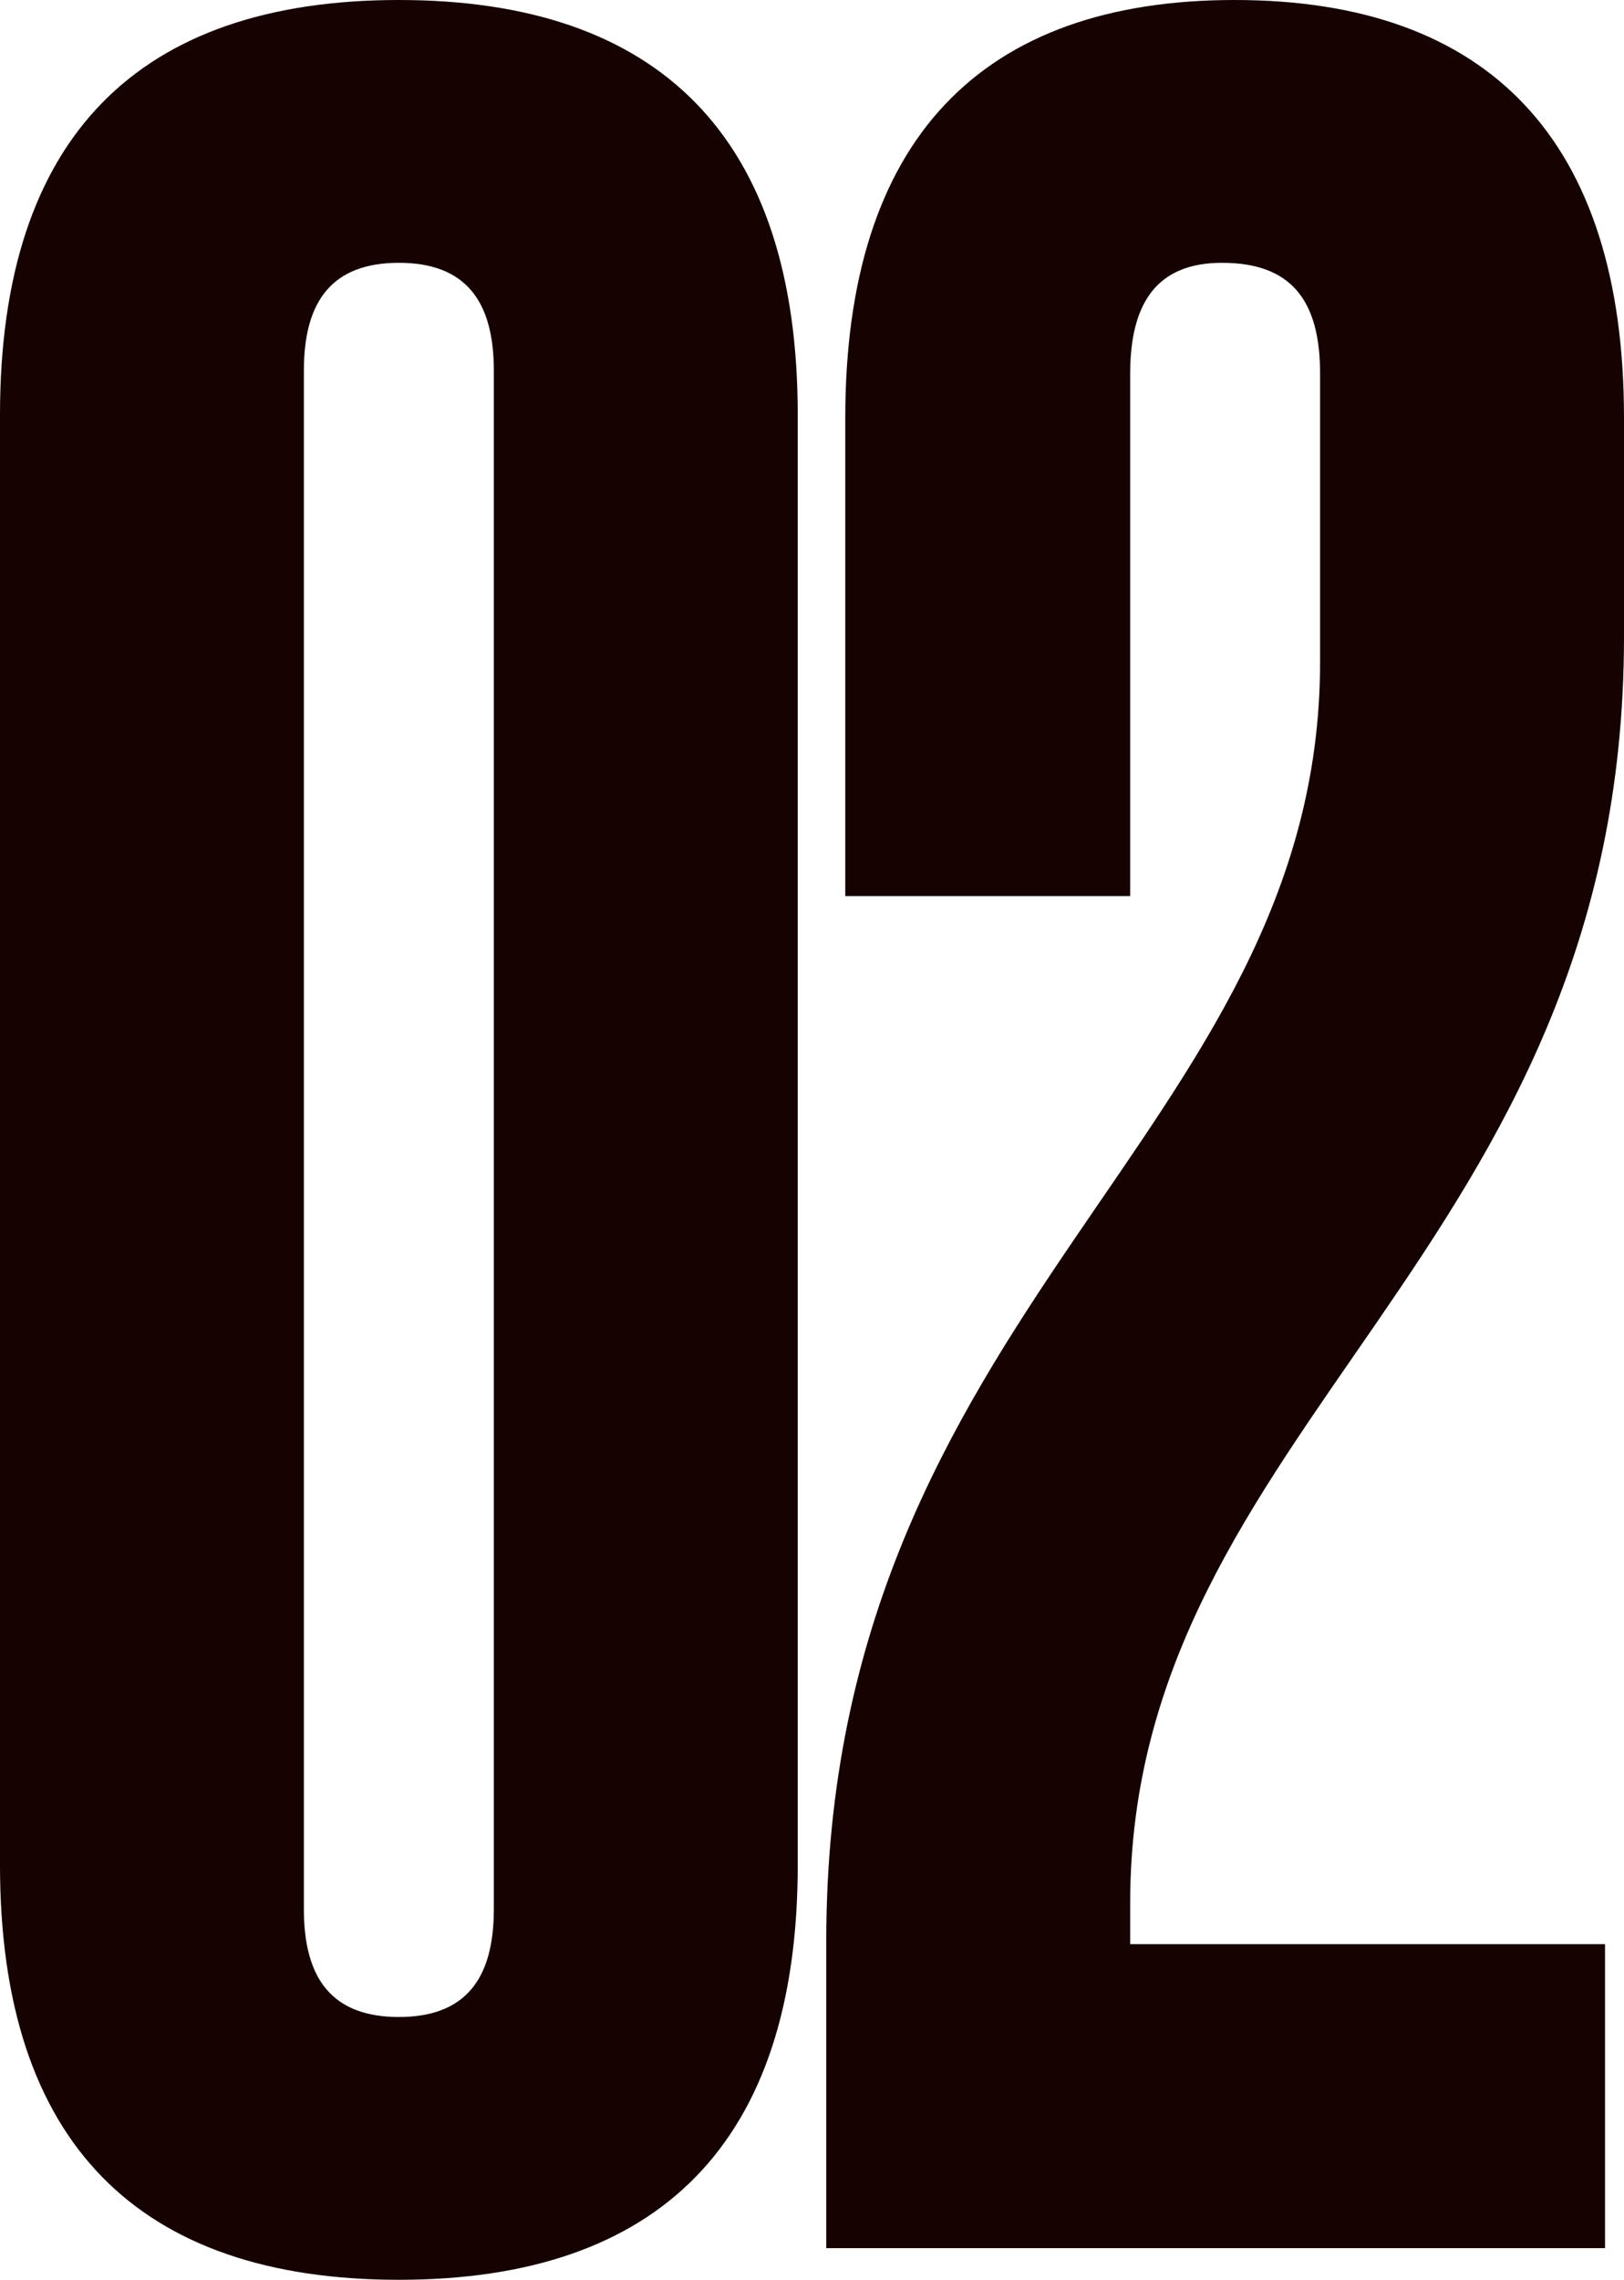<?xml version="1.0" encoding="utf-8"?>
<!-- Generator: Adobe Illustrator 28.0.0, SVG Export Plug-In . SVG Version: 6.00 Build 0)  -->
<!DOCTYPE svg PUBLIC "-//W3C//DTD SVG 1.1//EN" "http://www.w3.org/Graphics/SVG/1.1/DTD/svg11.dtd">
<svg version="1.1" id="レイヤー_1" xmlns:x="http://ns.adobe.com/Extensibility/1.0/" xmlns:i="http://ns.adobe.com/AdobeIllustrator/10.0/" xmlns:graph="http://ns.adobe.com/Graphs/1.0/"
	 xmlns="http://www.w3.org/2000/svg" xmlns:xlink="http://www.w3.org/1999/xlink" x="0px" y="0px"
	 viewBox="0 0 75.289 105.667" enable-background="new 0 0 75.289 105.667" xml:space="preserve">
<path fill="#150201" d="M52.395,41.533V17.318c0-3.375,1.321-5.137,4.256-5.137
	c3.229,0,4.549,1.761,4.549,5.137v13.355c0,21.867-22.894,29.939-22.894,59.291
	v14.236h36.103V90.11h-22.014V88.202c0-22.161,22.894-30.086,22.894-58.704V19.372
	C75.289,6.457,68.979,0,57.238,0C45.497,0,39.187,6.457,39.187,19.372v22.161H52.395z
	 M22.894,17.171V88.496c0,3.229-1.321,4.99-4.403,4.99
	c-3.082,0-4.403-1.761-4.403-4.99V17.171c0-3.229,1.321-4.99,4.403-4.99
	C21.574,12.181,22.894,13.942,22.894,17.171z M36.983,86.441V19.225
	C36.983,6.311,30.526,0,18.492,0C6.457,0,0,6.311,0,19.225v67.216
	c0,12.915,6.457,19.225,18.492,19.225C30.526,105.667,36.983,99.356,36.983,86.441z"/>
</svg>
